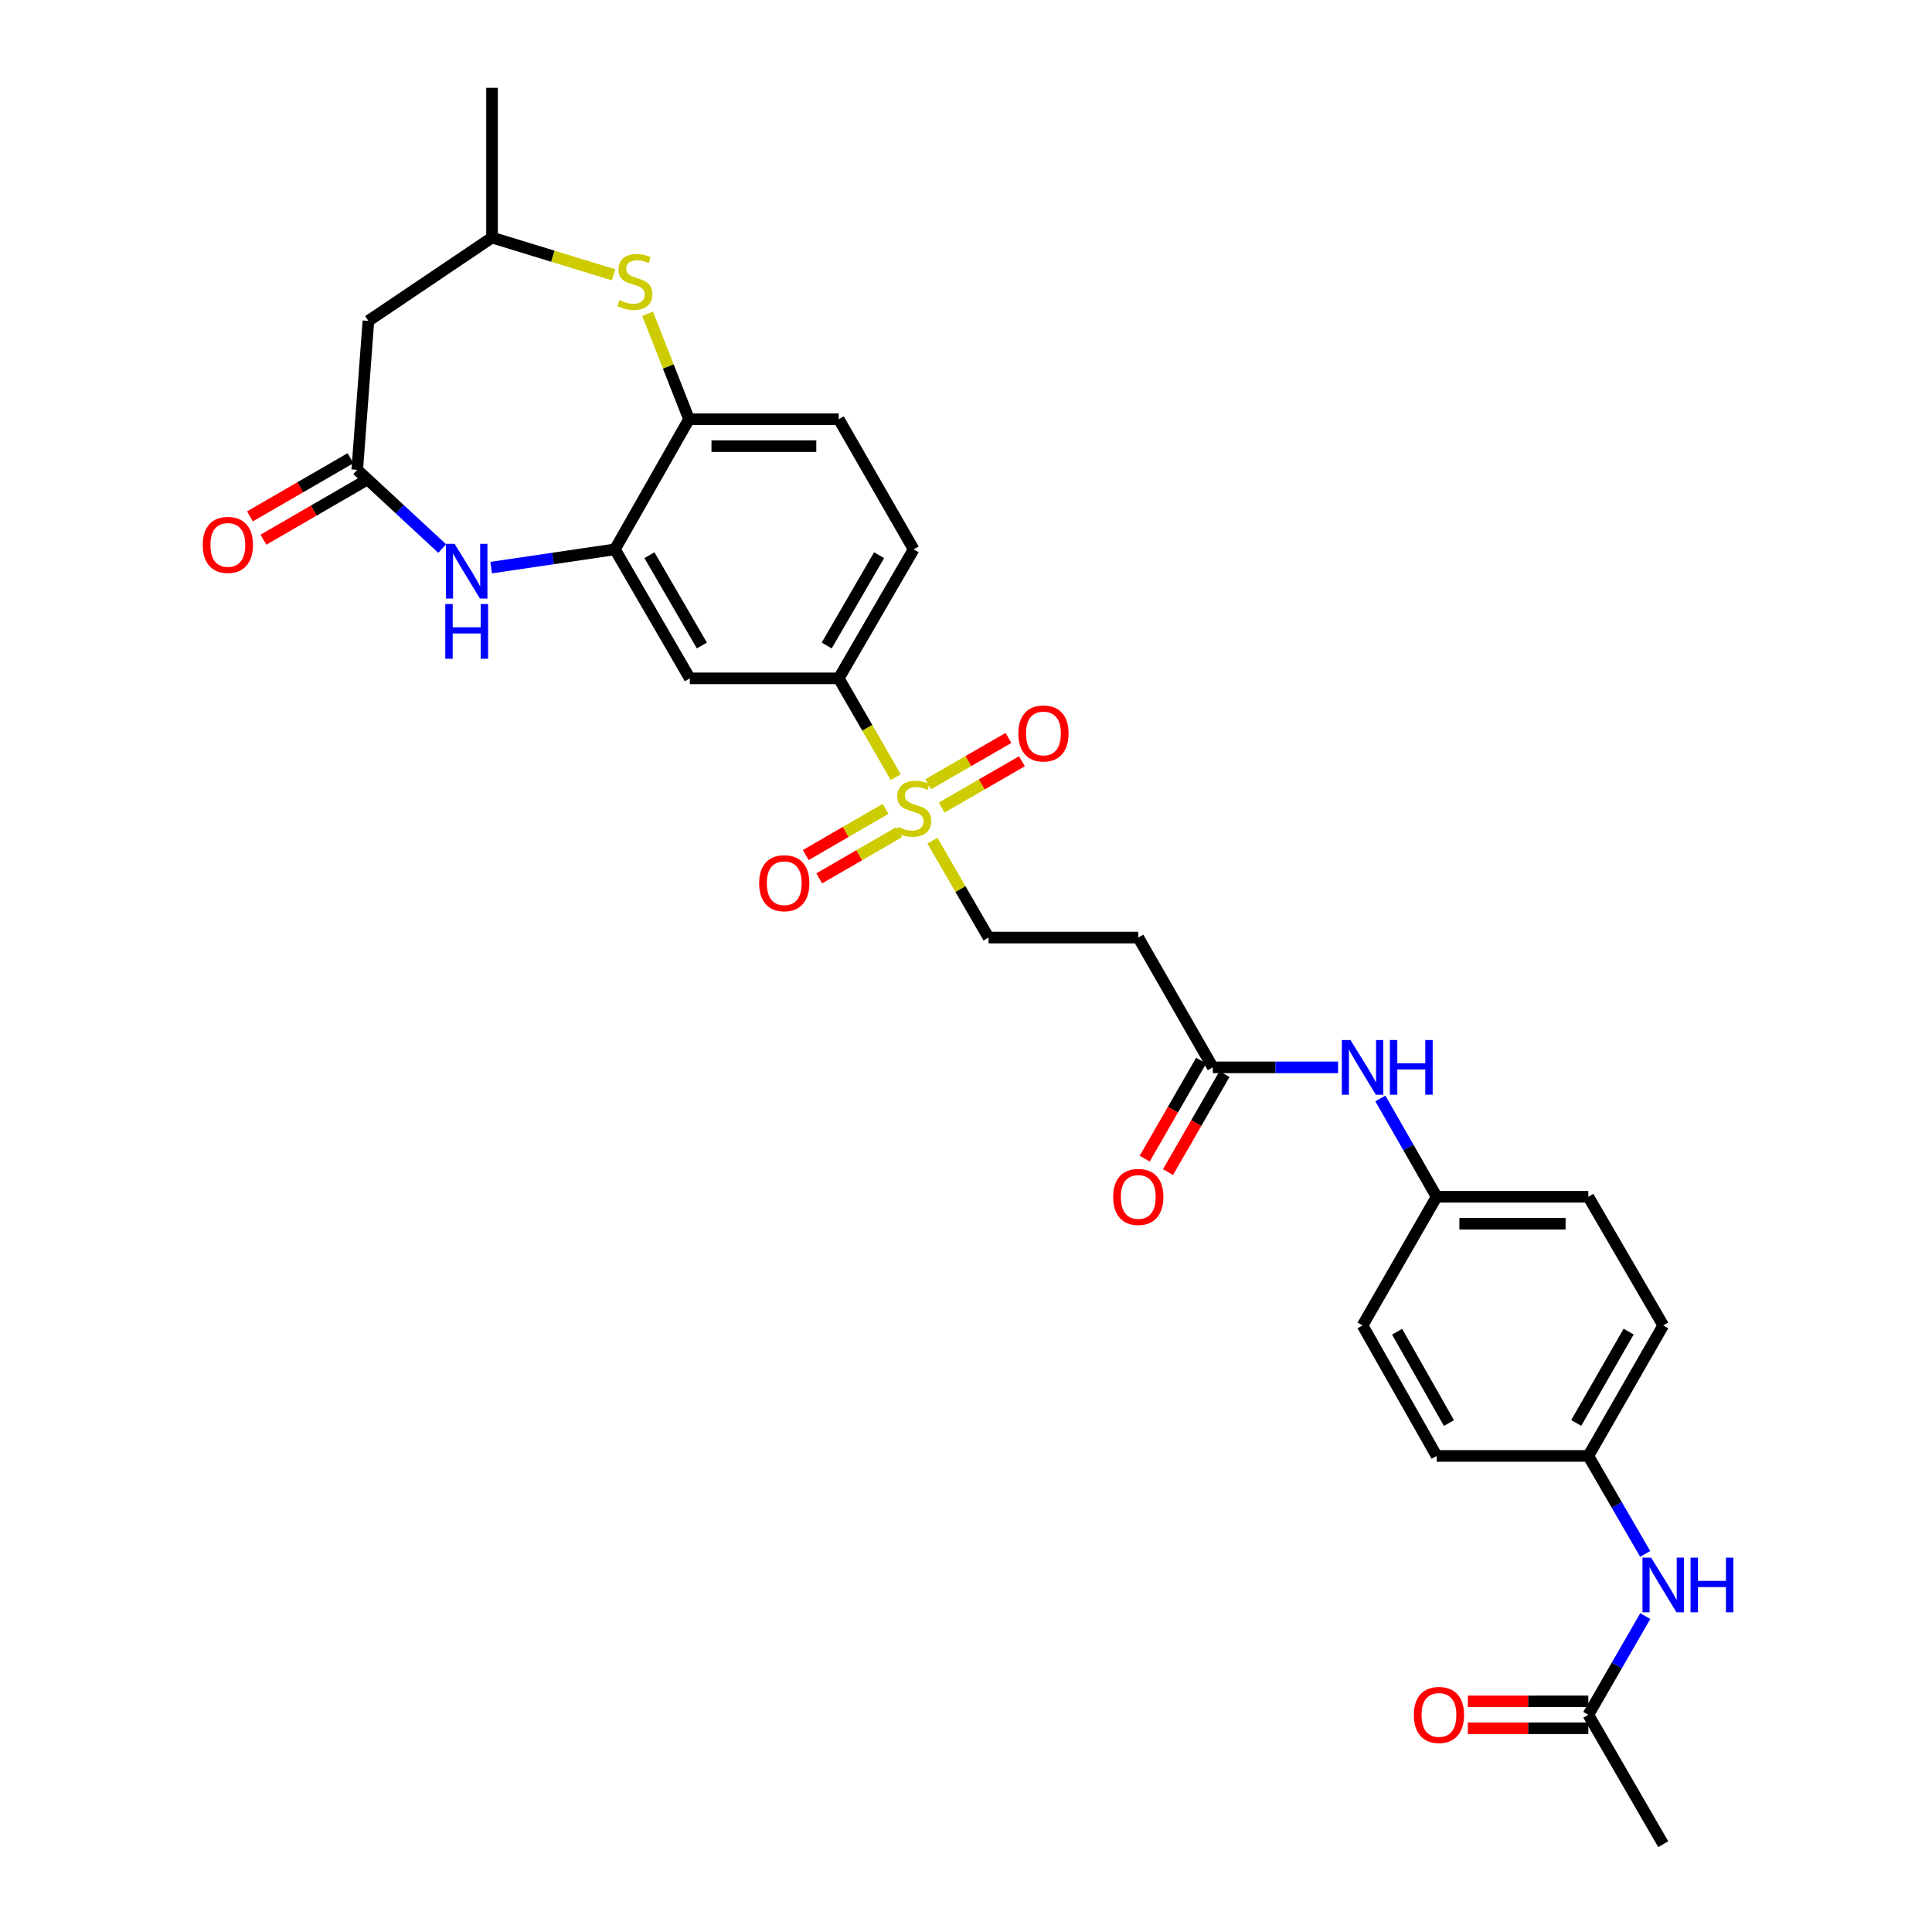 <?xml version='1.0' encoding='iso-8859-1'?>
<svg version='1.1' baseProfile='full'
              xmlns='http://www.w3.org/2000/svg'
                      xmlns:rdkit='http://www.rdkit.org/xml'
                      xmlns:xlink='http://www.w3.org/1999/xlink'
                  xml:space='preserve'
width='1000px' height='1000px' viewBox='0 0 1000 1000'>
<!-- END OF HEADER -->
<rect style='opacity:1.0;fill:#FFFFFF;stroke:none' width='1000' height='1000' x='0' y='0'> </rect>
<path class='bond-4' d='M 463.635,402.249 L 448.887,376.685' style='fill:none;fill-rule:evenodd;stroke:#CCCC00;stroke-width:6px;stroke-linecap:butt;stroke-linejoin:miter;stroke-opacity:1' />
<path class='bond-4' d='M 448.887,376.685 L 434.138,351.12' style='fill:none;fill-rule:evenodd;stroke:#000000;stroke-width:6px;stroke-linecap:butt;stroke-linejoin:miter;stroke-opacity:1' />
<path class='bond-9' d='M 482.634,435.123 L 497.152,460.206' style='fill:none;fill-rule:evenodd;stroke:#CCCC00;stroke-width:6px;stroke-linecap:butt;stroke-linejoin:miter;stroke-opacity:1' />
<path class='bond-9' d='M 497.152,460.206 L 511.671,485.288' style='fill:none;fill-rule:evenodd;stroke:#000000;stroke-width:6px;stroke-linecap:butt;stroke-linejoin:miter;stroke-opacity:1' />
<path class='bond-11' d='M 487.401,417.991 L 508.175,406.01' style='fill:none;fill-rule:evenodd;stroke:#CCCC00;stroke-width:6px;stroke-linecap:butt;stroke-linejoin:miter;stroke-opacity:1' />
<path class='bond-11' d='M 508.175,406.01 L 528.949,394.03' style='fill:none;fill-rule:evenodd;stroke:#FF0000;stroke-width:6px;stroke-linecap:butt;stroke-linejoin:miter;stroke-opacity:1' />
<path class='bond-11' d='M 480.438,405.917 L 501.212,393.936' style='fill:none;fill-rule:evenodd;stroke:#CCCC00;stroke-width:6px;stroke-linecap:butt;stroke-linejoin:miter;stroke-opacity:1' />
<path class='bond-11' d='M 501.212,393.936 L 521.986,381.956' style='fill:none;fill-rule:evenodd;stroke:#FF0000;stroke-width:6px;stroke-linecap:butt;stroke-linejoin:miter;stroke-opacity:1' />
<path class='bond-12' d='M 458.395,418.652 L 437.725,430.616' style='fill:none;fill-rule:evenodd;stroke:#CCCC00;stroke-width:6px;stroke-linecap:butt;stroke-linejoin:miter;stroke-opacity:1' />
<path class='bond-12' d='M 437.725,430.616 L 417.054,442.58' style='fill:none;fill-rule:evenodd;stroke:#FF0000;stroke-width:6px;stroke-linecap:butt;stroke-linejoin:miter;stroke-opacity:1' />
<path class='bond-12' d='M 465.377,430.715 L 444.707,442.679' style='fill:none;fill-rule:evenodd;stroke:#CCCC00;stroke-width:6px;stroke-linecap:butt;stroke-linejoin:miter;stroke-opacity:1' />
<path class='bond-12' d='M 444.707,442.679 L 424.036,454.643' style='fill:none;fill-rule:evenodd;stroke:#FF0000;stroke-width:6px;stroke-linecap:butt;stroke-linejoin:miter;stroke-opacity:1' />
<path class='bond-0' d='M 254.234,293.792 L 286.258,289.067' style='fill:none;fill-rule:evenodd;stroke:#0000FF;stroke-width:6px;stroke-linecap:butt;stroke-linejoin:miter;stroke-opacity:1' />
<path class='bond-0' d='M 286.258,289.067 L 318.283,284.342' style='fill:none;fill-rule:evenodd;stroke:#000000;stroke-width:6px;stroke-linecap:butt;stroke-linejoin:miter;stroke-opacity:1' />
<path class='bond-2' d='M 228.884,283.928 L 206.895,263.561' style='fill:none;fill-rule:evenodd;stroke:#0000FF;stroke-width:6px;stroke-linecap:butt;stroke-linejoin:miter;stroke-opacity:1' />
<path class='bond-2' d='M 206.895,263.561 L 184.905,243.194' style='fill:none;fill-rule:evenodd;stroke:#000000;stroke-width:6px;stroke-linecap:butt;stroke-linejoin:miter;stroke-opacity:1' />
<path class='bond-1' d='M 318.283,284.342 L 357.038,351.12' style='fill:none;fill-rule:evenodd;stroke:#000000;stroke-width:6px;stroke-linecap:butt;stroke-linejoin:miter;stroke-opacity:1' />
<path class='bond-1' d='M 336.151,287.363 L 363.279,334.107' style='fill:none;fill-rule:evenodd;stroke:#000000;stroke-width:6px;stroke-linecap:butt;stroke-linejoin:miter;stroke-opacity:1' />
<path class='bond-30' d='M 318.283,284.342 L 356.635,216.976' style='fill:none;fill-rule:evenodd;stroke:#000000;stroke-width:6px;stroke-linecap:butt;stroke-linejoin:miter;stroke-opacity:1' />
<path class='bond-7' d='M 184.905,243.194 L 190.689,166.095' style='fill:none;fill-rule:evenodd;stroke:#000000;stroke-width:6px;stroke-linecap:butt;stroke-linejoin:miter;stroke-opacity:1' />
<path class='bond-17' d='M 181.414,237.163 L 155.395,252.222' style='fill:none;fill-rule:evenodd;stroke:#000000;stroke-width:6px;stroke-linecap:butt;stroke-linejoin:miter;stroke-opacity:1' />
<path class='bond-17' d='M 155.395,252.222 L 129.377,267.282' style='fill:none;fill-rule:evenodd;stroke:#FF0000;stroke-width:6px;stroke-linecap:butt;stroke-linejoin:miter;stroke-opacity:1' />
<path class='bond-17' d='M 188.396,249.226 L 162.377,264.285' style='fill:none;fill-rule:evenodd;stroke:#000000;stroke-width:6px;stroke-linecap:butt;stroke-linejoin:miter;stroke-opacity:1' />
<path class='bond-17' d='M 162.377,264.285 L 136.359,279.345' style='fill:none;fill-rule:evenodd;stroke:#FF0000;stroke-width:6px;stroke-linecap:butt;stroke-linejoin:miter;stroke-opacity:1' />
<path class='bond-3' d='M 335.197,162.418 L 345.916,189.697' style='fill:none;fill-rule:evenodd;stroke:#CCCC00;stroke-width:6px;stroke-linecap:butt;stroke-linejoin:miter;stroke-opacity:1' />
<path class='bond-3' d='M 345.916,189.697 L 356.635,216.976' style='fill:none;fill-rule:evenodd;stroke:#000000;stroke-width:6px;stroke-linecap:butt;stroke-linejoin:miter;stroke-opacity:1' />
<path class='bond-14' d='M 317.584,142.246 L 286.124,132.606' style='fill:none;fill-rule:evenodd;stroke:#CCCC00;stroke-width:6px;stroke-linecap:butt;stroke-linejoin:miter;stroke-opacity:1' />
<path class='bond-14' d='M 286.124,132.606 L 254.664,122.965' style='fill:none;fill-rule:evenodd;stroke:#000000;stroke-width:6px;stroke-linecap:butt;stroke-linejoin:miter;stroke-opacity:1' />
<path class='bond-5' d='M 434.138,351.12 L 357.038,351.12' style='fill:none;fill-rule:evenodd;stroke:#000000;stroke-width:6px;stroke-linecap:butt;stroke-linejoin:miter;stroke-opacity:1' />
<path class='bond-18' d='M 434.138,351.12 L 472.9,284.342' style='fill:none;fill-rule:evenodd;stroke:#000000;stroke-width:6px;stroke-linecap:butt;stroke-linejoin:miter;stroke-opacity:1' />
<path class='bond-18' d='M 427.898,334.106 L 455.032,287.362' style='fill:none;fill-rule:evenodd;stroke:#000000;stroke-width:6px;stroke-linecap:butt;stroke-linejoin:miter;stroke-opacity:1' />
<path class='bond-6' d='M 356.635,216.976 L 434.138,216.976' style='fill:none;fill-rule:evenodd;stroke:#000000;stroke-width:6px;stroke-linecap:butt;stroke-linejoin:miter;stroke-opacity:1' />
<path class='bond-6' d='M 368.261,230.914 L 422.512,230.914' style='fill:none;fill-rule:evenodd;stroke:#000000;stroke-width:6px;stroke-linecap:butt;stroke-linejoin:miter;stroke-opacity:1' />
<path class='bond-31' d='M 190.689,166.095 L 254.664,122.965' style='fill:none;fill-rule:evenodd;stroke:#000000;stroke-width:6px;stroke-linecap:butt;stroke-linejoin:miter;stroke-opacity:1' />
<path class='bond-8' d='M 627.75,552.468 L 589.166,485.288' style='fill:none;fill-rule:evenodd;stroke:#000000;stroke-width:6px;stroke-linecap:butt;stroke-linejoin:miter;stroke-opacity:1' />
<path class='bond-15' d='M 627.75,552.468 L 660.167,552.468' style='fill:none;fill-rule:evenodd;stroke:#000000;stroke-width:6px;stroke-linecap:butt;stroke-linejoin:miter;stroke-opacity:1' />
<path class='bond-15' d='M 660.167,552.468 L 692.583,552.468' style='fill:none;fill-rule:evenodd;stroke:#0000FF;stroke-width:6px;stroke-linecap:butt;stroke-linejoin:miter;stroke-opacity:1' />
<path class='bond-20' d='M 621.712,548.99 L 607.101,574.353' style='fill:none;fill-rule:evenodd;stroke:#000000;stroke-width:6px;stroke-linecap:butt;stroke-linejoin:miter;stroke-opacity:1' />
<path class='bond-20' d='M 607.101,574.353 L 592.49,599.717' style='fill:none;fill-rule:evenodd;stroke:#FF0000;stroke-width:6px;stroke-linecap:butt;stroke-linejoin:miter;stroke-opacity:1' />
<path class='bond-20' d='M 633.789,555.947 L 619.178,581.31' style='fill:none;fill-rule:evenodd;stroke:#000000;stroke-width:6px;stroke-linecap:butt;stroke-linejoin:miter;stroke-opacity:1' />
<path class='bond-20' d='M 619.178,581.31 L 604.567,606.674' style='fill:none;fill-rule:evenodd;stroke:#FF0000;stroke-width:6px;stroke-linecap:butt;stroke-linejoin:miter;stroke-opacity:1' />
<path class='bond-10' d='M 511.671,485.288 L 589.166,485.288' style='fill:none;fill-rule:evenodd;stroke:#000000;stroke-width:6px;stroke-linecap:butt;stroke-linejoin:miter;stroke-opacity:1' />
<path class='bond-13' d='M 822.122,887.574 L 836.859,862.029' style='fill:none;fill-rule:evenodd;stroke:#000000;stroke-width:6px;stroke-linecap:butt;stroke-linejoin:miter;stroke-opacity:1' />
<path class='bond-13' d='M 836.859,862.029 L 851.597,836.485' style='fill:none;fill-rule:evenodd;stroke:#0000FF;stroke-width:6px;stroke-linecap:butt;stroke-linejoin:miter;stroke-opacity:1' />
<path class='bond-21' d='M 822.122,880.605 L 790.926,880.605' style='fill:none;fill-rule:evenodd;stroke:#000000;stroke-width:6px;stroke-linecap:butt;stroke-linejoin:miter;stroke-opacity:1' />
<path class='bond-21' d='M 790.926,880.605 L 759.731,880.605' style='fill:none;fill-rule:evenodd;stroke:#FF0000;stroke-width:6px;stroke-linecap:butt;stroke-linejoin:miter;stroke-opacity:1' />
<path class='bond-21' d='M 822.122,894.543 L 790.926,894.543' style='fill:none;fill-rule:evenodd;stroke:#000000;stroke-width:6px;stroke-linecap:butt;stroke-linejoin:miter;stroke-opacity:1' />
<path class='bond-21' d='M 790.926,894.543 L 759.731,894.543' style='fill:none;fill-rule:evenodd;stroke:#FF0000;stroke-width:6px;stroke-linecap:butt;stroke-linejoin:miter;stroke-opacity:1' />
<path class='bond-28' d='M 822.122,887.574 L 860.885,954.545' style='fill:none;fill-rule:evenodd;stroke:#000000;stroke-width:6px;stroke-linecap:butt;stroke-linejoin:miter;stroke-opacity:1' />
<path class='bond-29' d='M 254.664,122.965 L 254.664,45.455' style='fill:none;fill-rule:evenodd;stroke:#000000;stroke-width:6px;stroke-linecap:butt;stroke-linejoin:miter;stroke-opacity:1' />
<path class='bond-22' d='M 714.47,568.558 L 729.033,594.003' style='fill:none;fill-rule:evenodd;stroke:#0000FF;stroke-width:6px;stroke-linecap:butt;stroke-linejoin:miter;stroke-opacity:1' />
<path class='bond-22' d='M 729.033,594.003 L 743.597,619.448' style='fill:none;fill-rule:evenodd;stroke:#000000;stroke-width:6px;stroke-linecap:butt;stroke-linejoin:miter;stroke-opacity:1' />
<path class='bond-16' d='M 851.547,804.295 L 836.834,778.943' style='fill:none;fill-rule:evenodd;stroke:#0000FF;stroke-width:6px;stroke-linecap:butt;stroke-linejoin:miter;stroke-opacity:1' />
<path class='bond-16' d='M 836.834,778.943 L 822.122,753.592' style='fill:none;fill-rule:evenodd;stroke:#000000;stroke-width:6px;stroke-linecap:butt;stroke-linejoin:miter;stroke-opacity:1' />
<path class='bond-19' d='M 472.9,284.342 L 434.138,216.976' style='fill:none;fill-rule:evenodd;stroke:#000000;stroke-width:6px;stroke-linecap:butt;stroke-linejoin:miter;stroke-opacity:1' />
<path class='bond-26' d='M 743.597,619.448 L 705.26,686.04' style='fill:none;fill-rule:evenodd;stroke:#000000;stroke-width:6px;stroke-linecap:butt;stroke-linejoin:miter;stroke-opacity:1' />
<path class='bond-27' d='M 743.597,619.448 L 822.122,619.448' style='fill:none;fill-rule:evenodd;stroke:#000000;stroke-width:6px;stroke-linecap:butt;stroke-linejoin:miter;stroke-opacity:1' />
<path class='bond-27' d='M 755.376,633.386 L 810.343,633.386' style='fill:none;fill-rule:evenodd;stroke:#000000;stroke-width:6px;stroke-linecap:butt;stroke-linejoin:miter;stroke-opacity:1' />
<path class='bond-23' d='M 822.122,753.592 L 860.885,686.04' style='fill:none;fill-rule:evenodd;stroke:#000000;stroke-width:6px;stroke-linecap:butt;stroke-linejoin:miter;stroke-opacity:1' />
<path class='bond-23' d='M 815.847,736.522 L 842.981,689.236' style='fill:none;fill-rule:evenodd;stroke:#000000;stroke-width:6px;stroke-linecap:butt;stroke-linejoin:miter;stroke-opacity:1' />
<path class='bond-32' d='M 822.122,753.592 L 743.597,753.592' style='fill:none;fill-rule:evenodd;stroke:#000000;stroke-width:6px;stroke-linecap:butt;stroke-linejoin:miter;stroke-opacity:1' />
<path class='bond-24' d='M 743.597,753.592 L 705.26,686.04' style='fill:none;fill-rule:evenodd;stroke:#000000;stroke-width:6px;stroke-linecap:butt;stroke-linejoin:miter;stroke-opacity:1' />
<path class='bond-24' d='M 749.969,736.58 L 723.133,689.293' style='fill:none;fill-rule:evenodd;stroke:#000000;stroke-width:6px;stroke-linecap:butt;stroke-linejoin:miter;stroke-opacity:1' />
<path class='bond-25' d='M 860.885,686.04 L 822.122,619.448' style='fill:none;fill-rule:evenodd;stroke:#000000;stroke-width:6px;stroke-linecap:butt;stroke-linejoin:miter;stroke-opacity:1' />
<path  class='atom-0' d='M 464.9 428.028
Q 465.22 428.148, 466.54 428.708
Q 467.86 429.268, 469.3 429.628
Q 470.78 429.948, 472.22 429.948
Q 474.9 429.948, 476.46 428.668
Q 478.02 427.348, 478.02 425.068
Q 478.02 423.508, 477.22 422.548
Q 476.46 421.588, 475.26 421.068
Q 474.06 420.548, 472.06 419.948
Q 469.54 419.188, 468.02 418.468
Q 466.54 417.748, 465.46 416.228
Q 464.42 414.708, 464.42 412.148
Q 464.42 408.588, 466.82 406.388
Q 469.26 404.188, 474.06 404.188
Q 477.34 404.188, 481.06 405.748
L 480.14 408.828
Q 476.74 407.428, 474.18 407.428
Q 471.42 407.428, 469.9 408.588
Q 468.38 409.708, 468.42 411.668
Q 468.42 413.188, 469.18 414.108
Q 469.98 415.028, 471.1 415.548
Q 472.26 416.068, 474.18 416.668
Q 476.74 417.468, 478.26 418.268
Q 479.78 419.068, 480.86 420.708
Q 481.98 422.308, 481.98 425.068
Q 481.98 428.988, 479.34 431.108
Q 476.74 433.188, 472.38 433.188
Q 469.86 433.188, 467.94 432.628
Q 466.06 432.108, 463.82 431.188
L 464.9 428.028
' fill='#CCCC00'/>
<path  class='atom-1' d='M 235.295 281.503
L 244.575 296.503
Q 245.495 297.983, 246.975 300.663
Q 248.455 303.343, 248.535 303.503
L 248.535 281.503
L 252.295 281.503
L 252.295 309.823
L 248.415 309.823
L 238.455 293.423
Q 237.295 291.503, 236.055 289.303
Q 234.855 287.103, 234.495 286.423
L 234.495 309.823
L 230.815 309.823
L 230.815 281.503
L 235.295 281.503
' fill='#0000FF'/>
<path  class='atom-1' d='M 230.475 312.655
L 234.315 312.655
L 234.315 324.695
L 248.795 324.695
L 248.795 312.655
L 252.635 312.655
L 252.635 340.975
L 248.795 340.975
L 248.795 327.895
L 234.315 327.895
L 234.315 340.975
L 230.475 340.975
L 230.475 312.655
' fill='#0000FF'/>
<path  class='atom-4' d='M 320.597 155.341
Q 320.917 155.461, 322.237 156.021
Q 323.557 156.581, 324.997 156.941
Q 326.477 157.261, 327.917 157.261
Q 330.597 157.261, 332.157 155.981
Q 333.717 154.661, 333.717 152.381
Q 333.717 150.821, 332.917 149.861
Q 332.157 148.901, 330.957 148.381
Q 329.757 147.861, 327.757 147.261
Q 325.237 146.501, 323.717 145.781
Q 322.237 145.061, 321.157 143.541
Q 320.117 142.021, 320.117 139.461
Q 320.117 135.901, 322.517 133.701
Q 324.957 131.501, 329.757 131.501
Q 333.037 131.501, 336.757 133.061
L 335.837 136.141
Q 332.437 134.741, 329.877 134.741
Q 327.117 134.741, 325.597 135.901
Q 324.077 137.021, 324.117 138.981
Q 324.117 140.501, 324.877 141.421
Q 325.677 142.341, 326.797 142.861
Q 327.957 143.381, 329.877 143.981
Q 332.437 144.781, 333.957 145.581
Q 335.477 146.381, 336.557 148.021
Q 337.677 149.621, 337.677 152.381
Q 337.677 156.301, 335.037 158.421
Q 332.437 160.501, 328.077 160.501
Q 325.557 160.501, 323.637 159.941
Q 321.757 159.421, 319.517 158.501
L 320.597 155.341
' fill='#CCCC00'/>
<path  class='atom-12' d='M 527.089 379.641
Q 527.089 372.841, 530.449 369.041
Q 533.809 365.241, 540.089 365.241
Q 546.369 365.241, 549.729 369.041
Q 553.089 372.841, 553.089 379.641
Q 553.089 386.521, 549.689 390.441
Q 546.289 394.321, 540.089 394.321
Q 533.849 394.321, 530.449 390.441
Q 527.089 386.561, 527.089 379.641
M 540.089 391.121
Q 544.409 391.121, 546.729 388.241
Q 549.089 385.321, 549.089 379.641
Q 549.089 374.081, 546.729 371.281
Q 544.409 368.441, 540.089 368.441
Q 535.769 368.441, 533.409 371.241
Q 531.089 374.041, 531.089 379.641
Q 531.089 385.361, 533.409 388.241
Q 535.769 391.121, 540.089 391.121
' fill='#FF0000'/>
<path  class='atom-13' d='M 392.929 457.151
Q 392.929 450.351, 396.289 446.551
Q 399.649 442.751, 405.929 442.751
Q 412.209 442.751, 415.569 446.551
Q 418.929 450.351, 418.929 457.151
Q 418.929 464.031, 415.529 467.951
Q 412.129 471.831, 405.929 471.831
Q 399.689 471.831, 396.289 467.951
Q 392.929 464.071, 392.929 457.151
M 405.929 468.631
Q 410.249 468.631, 412.569 465.751
Q 414.929 462.831, 414.929 457.151
Q 414.929 451.591, 412.569 448.791
Q 410.249 445.951, 405.929 445.951
Q 401.609 445.951, 399.249 448.751
Q 396.929 451.551, 396.929 457.151
Q 396.929 462.871, 399.249 465.751
Q 401.609 468.631, 405.929 468.631
' fill='#FF0000'/>
<path  class='atom-16' d='M 699 538.308
L 708.28 553.308
Q 709.2 554.788, 710.68 557.468
Q 712.16 560.148, 712.24 560.308
L 712.24 538.308
L 716 538.308
L 716 566.628
L 712.12 566.628
L 702.16 550.228
Q 701 548.308, 699.76 546.108
Q 698.56 543.908, 698.2 543.228
L 698.2 566.628
L 694.52 566.628
L 694.52 538.308
L 699 538.308
' fill='#0000FF'/>
<path  class='atom-16' d='M 719.4 538.308
L 723.24 538.308
L 723.24 550.348
L 737.72 550.348
L 737.72 538.308
L 741.56 538.308
L 741.56 566.628
L 737.72 566.628
L 737.72 553.548
L 723.24 553.548
L 723.24 566.628
L 719.4 566.628
L 719.4 538.308
' fill='#0000FF'/>
<path  class='atom-17' d='M 854.625 806.226
L 863.905 821.226
Q 864.825 822.706, 866.305 825.386
Q 867.785 828.066, 867.865 828.226
L 867.865 806.226
L 871.625 806.226
L 871.625 834.546
L 867.745 834.546
L 857.785 818.146
Q 856.625 816.226, 855.385 814.026
Q 854.185 811.826, 853.825 811.146
L 853.825 834.546
L 850.145 834.546
L 850.145 806.226
L 854.625 806.226
' fill='#0000FF'/>
<path  class='atom-17' d='M 875.025 806.226
L 878.865 806.226
L 878.865 818.266
L 893.345 818.266
L 893.345 806.226
L 897.185 806.226
L 897.185 834.546
L 893.345 834.546
L 893.345 821.466
L 878.865 821.466
L 878.865 834.546
L 875.025 834.546
L 875.025 806.226
' fill='#0000FF'/>
<path  class='atom-18' d='M 104.933 282.037
Q 104.933 275.237, 108.293 271.437
Q 111.653 267.637, 117.933 267.637
Q 124.213 267.637, 127.573 271.437
Q 130.933 275.237, 130.933 282.037
Q 130.933 288.917, 127.533 292.837
Q 124.133 296.717, 117.933 296.717
Q 111.693 296.717, 108.293 292.837
Q 104.933 288.957, 104.933 282.037
M 117.933 293.517
Q 122.253 293.517, 124.573 290.637
Q 126.933 287.717, 126.933 282.037
Q 126.933 276.477, 124.573 273.677
Q 122.253 270.837, 117.933 270.837
Q 113.613 270.837, 111.253 273.637
Q 108.933 276.437, 108.933 282.037
Q 108.933 287.757, 111.253 290.637
Q 113.613 293.517, 117.933 293.517
' fill='#FF0000'/>
<path  class='atom-21' d='M 576.166 619.528
Q 576.166 612.728, 579.526 608.928
Q 582.886 605.128, 589.166 605.128
Q 595.446 605.128, 598.806 608.928
Q 602.166 612.728, 602.166 619.528
Q 602.166 626.408, 598.766 630.328
Q 595.366 634.208, 589.166 634.208
Q 582.926 634.208, 579.526 630.328
Q 576.166 626.448, 576.166 619.528
M 589.166 631.008
Q 593.486 631.008, 595.806 628.128
Q 598.166 625.208, 598.166 619.528
Q 598.166 613.968, 595.806 611.168
Q 593.486 608.328, 589.166 608.328
Q 584.846 608.328, 582.486 611.128
Q 580.166 613.928, 580.166 619.528
Q 580.166 625.248, 582.486 628.128
Q 584.846 631.008, 589.166 631.008
' fill='#FF0000'/>
<path  class='atom-22' d='M 731.798 887.654
Q 731.798 880.854, 735.158 877.054
Q 738.518 873.254, 744.798 873.254
Q 751.078 873.254, 754.438 877.054
Q 757.798 880.854, 757.798 887.654
Q 757.798 894.534, 754.398 898.454
Q 750.998 902.334, 744.798 902.334
Q 738.558 902.334, 735.158 898.454
Q 731.798 894.574, 731.798 887.654
M 744.798 899.134
Q 749.118 899.134, 751.438 896.254
Q 753.798 893.334, 753.798 887.654
Q 753.798 882.094, 751.438 879.294
Q 749.118 876.454, 744.798 876.454
Q 740.478 876.454, 738.118 879.254
Q 735.798 882.054, 735.798 887.654
Q 735.798 893.374, 738.118 896.254
Q 740.478 899.134, 744.798 899.134
' fill='#FF0000'/>
</svg>

